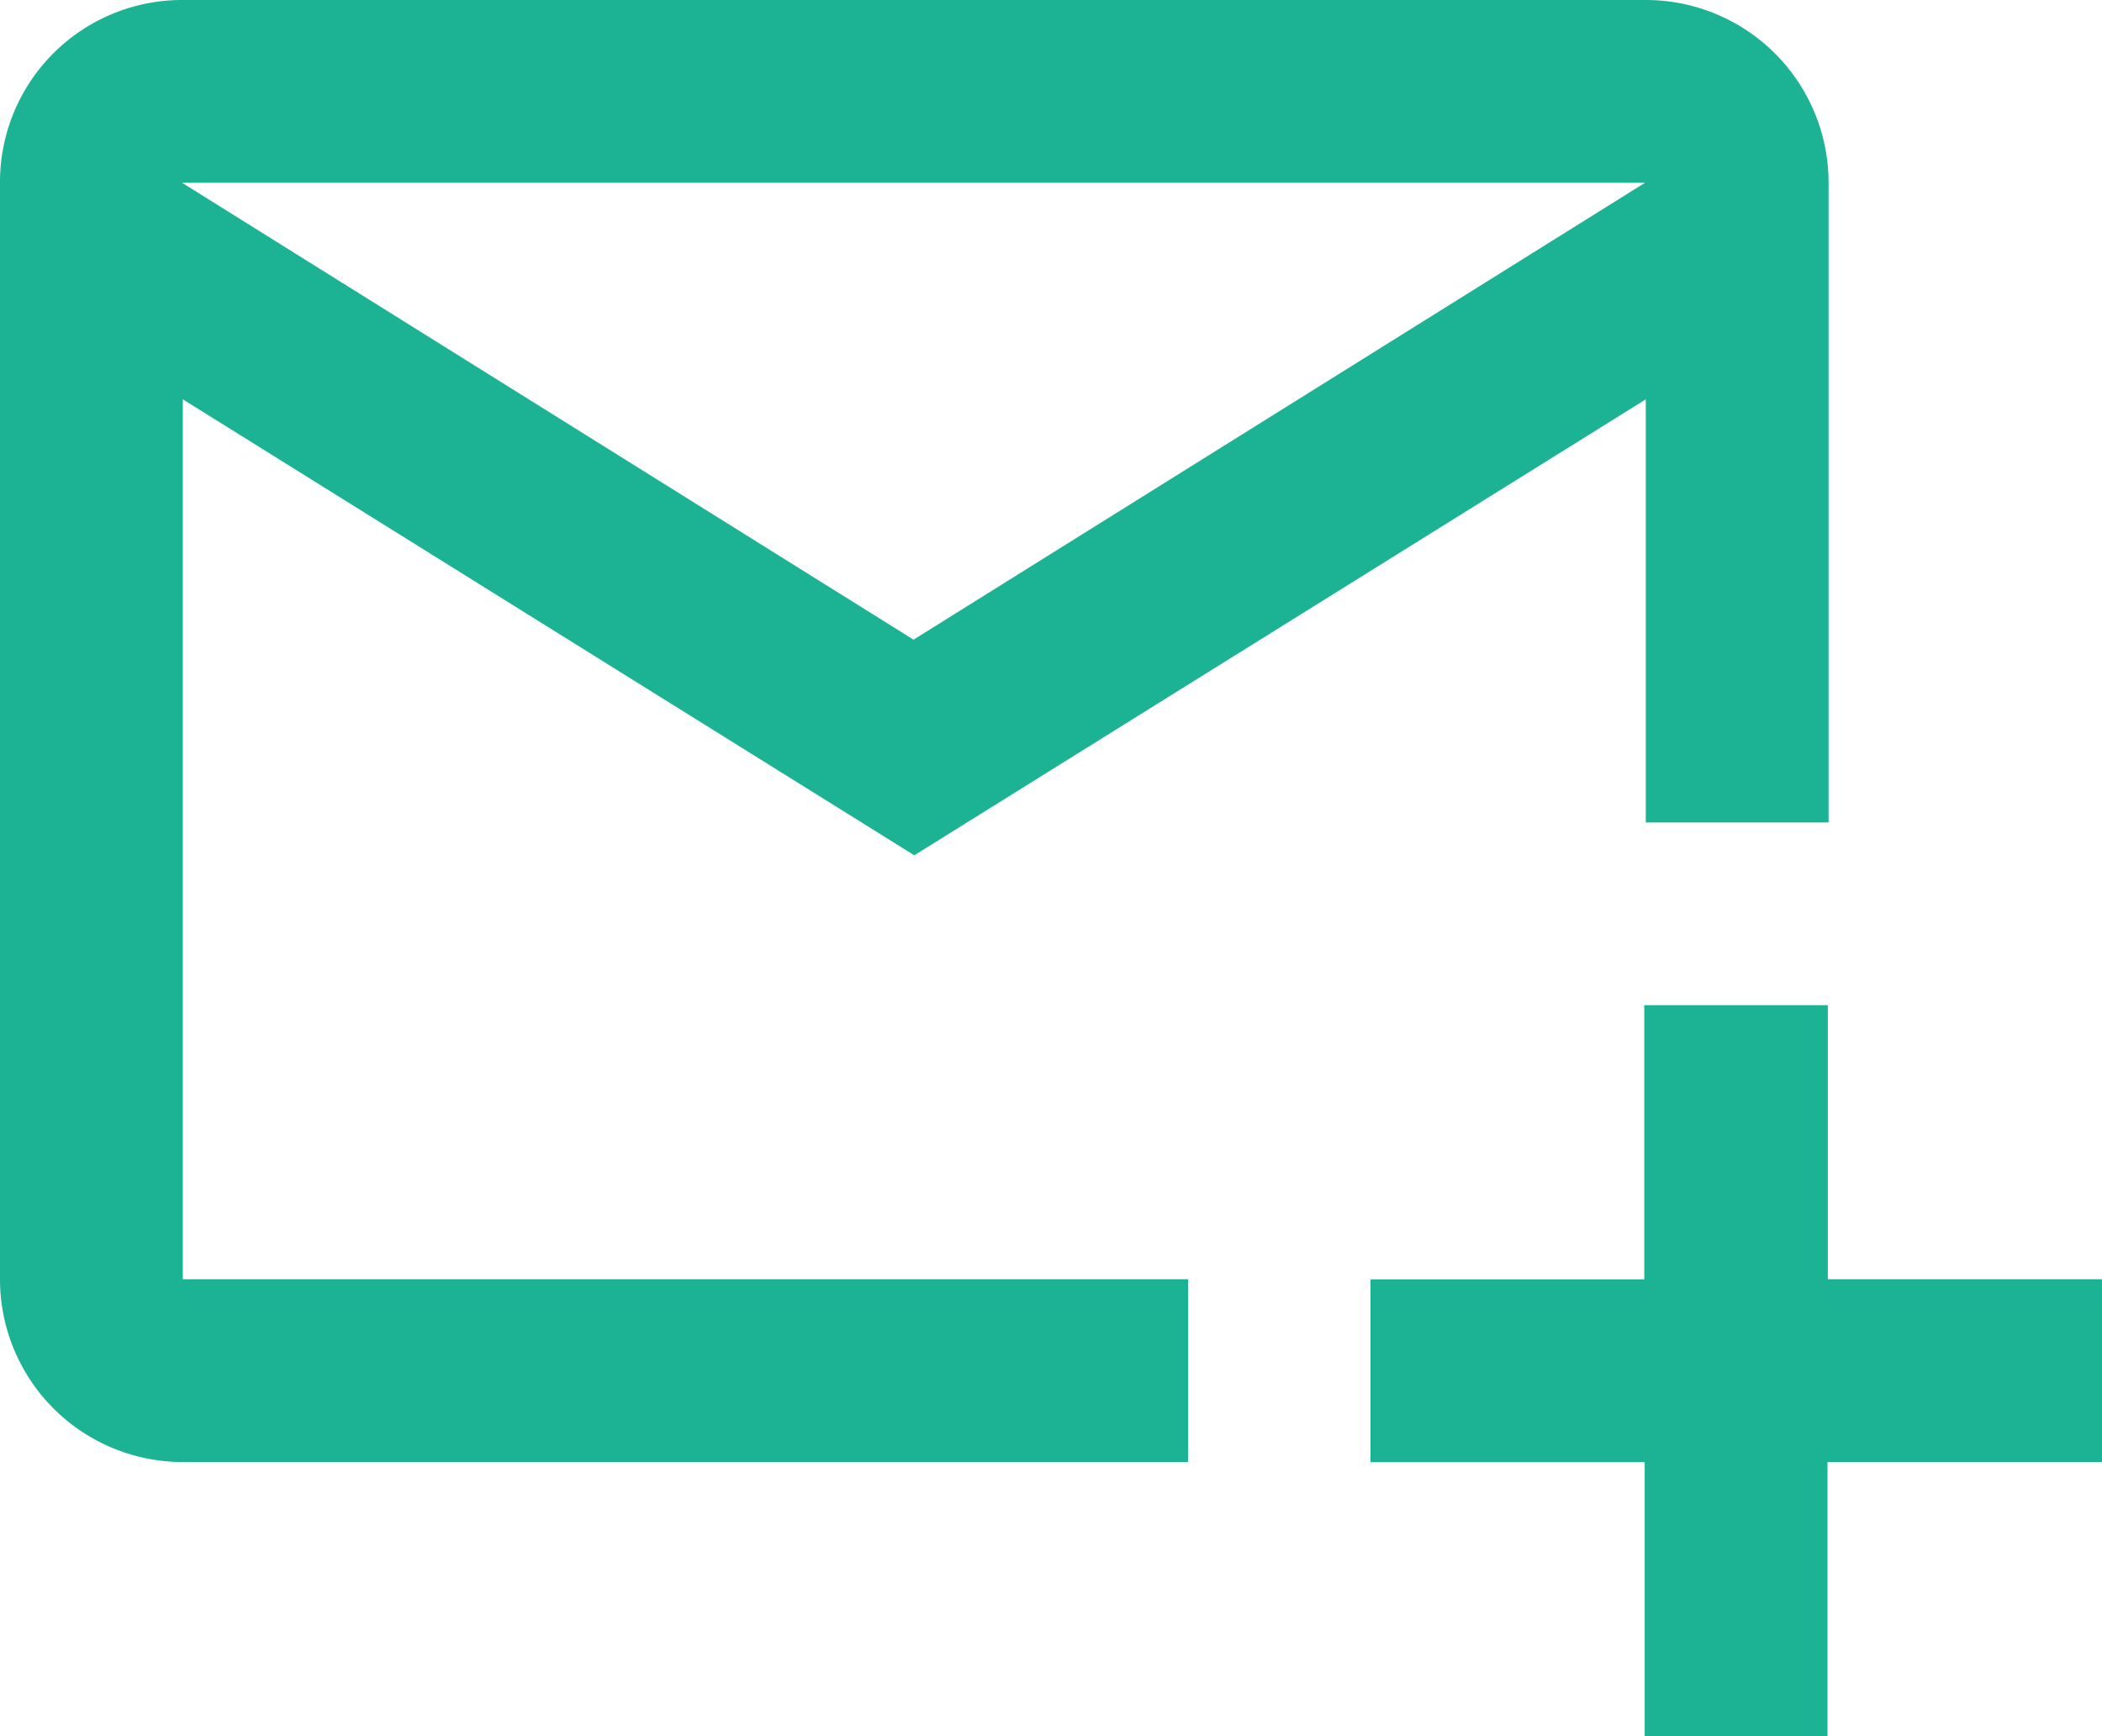 <svg xmlns="http://www.w3.org/2000/svg" width="25" height="20.652" viewBox="0 0 25 20.652">
  <path id="email-plus-outline" d="M3.174,4A2.166,2.166,0,0,0,1,6.174V19.217a2.174,2.174,0,0,0,2.174,2.174H15.13V19.217H3.174V8.75l8.7,5.424,8.7-5.424v5.033h2.174V6.174A2.174,2.174,0,0,0,20.565,4H3.174m0,2.174H20.565l-8.7,5.435-8.7-5.435m17.391,9.783v3.261H17.3v2.174h3.261v3.261h2.174V21.391H26V19.217H22.739V15.957Z" transform="translate(-1 -4)" fill="#1cb394"/>
</svg>
